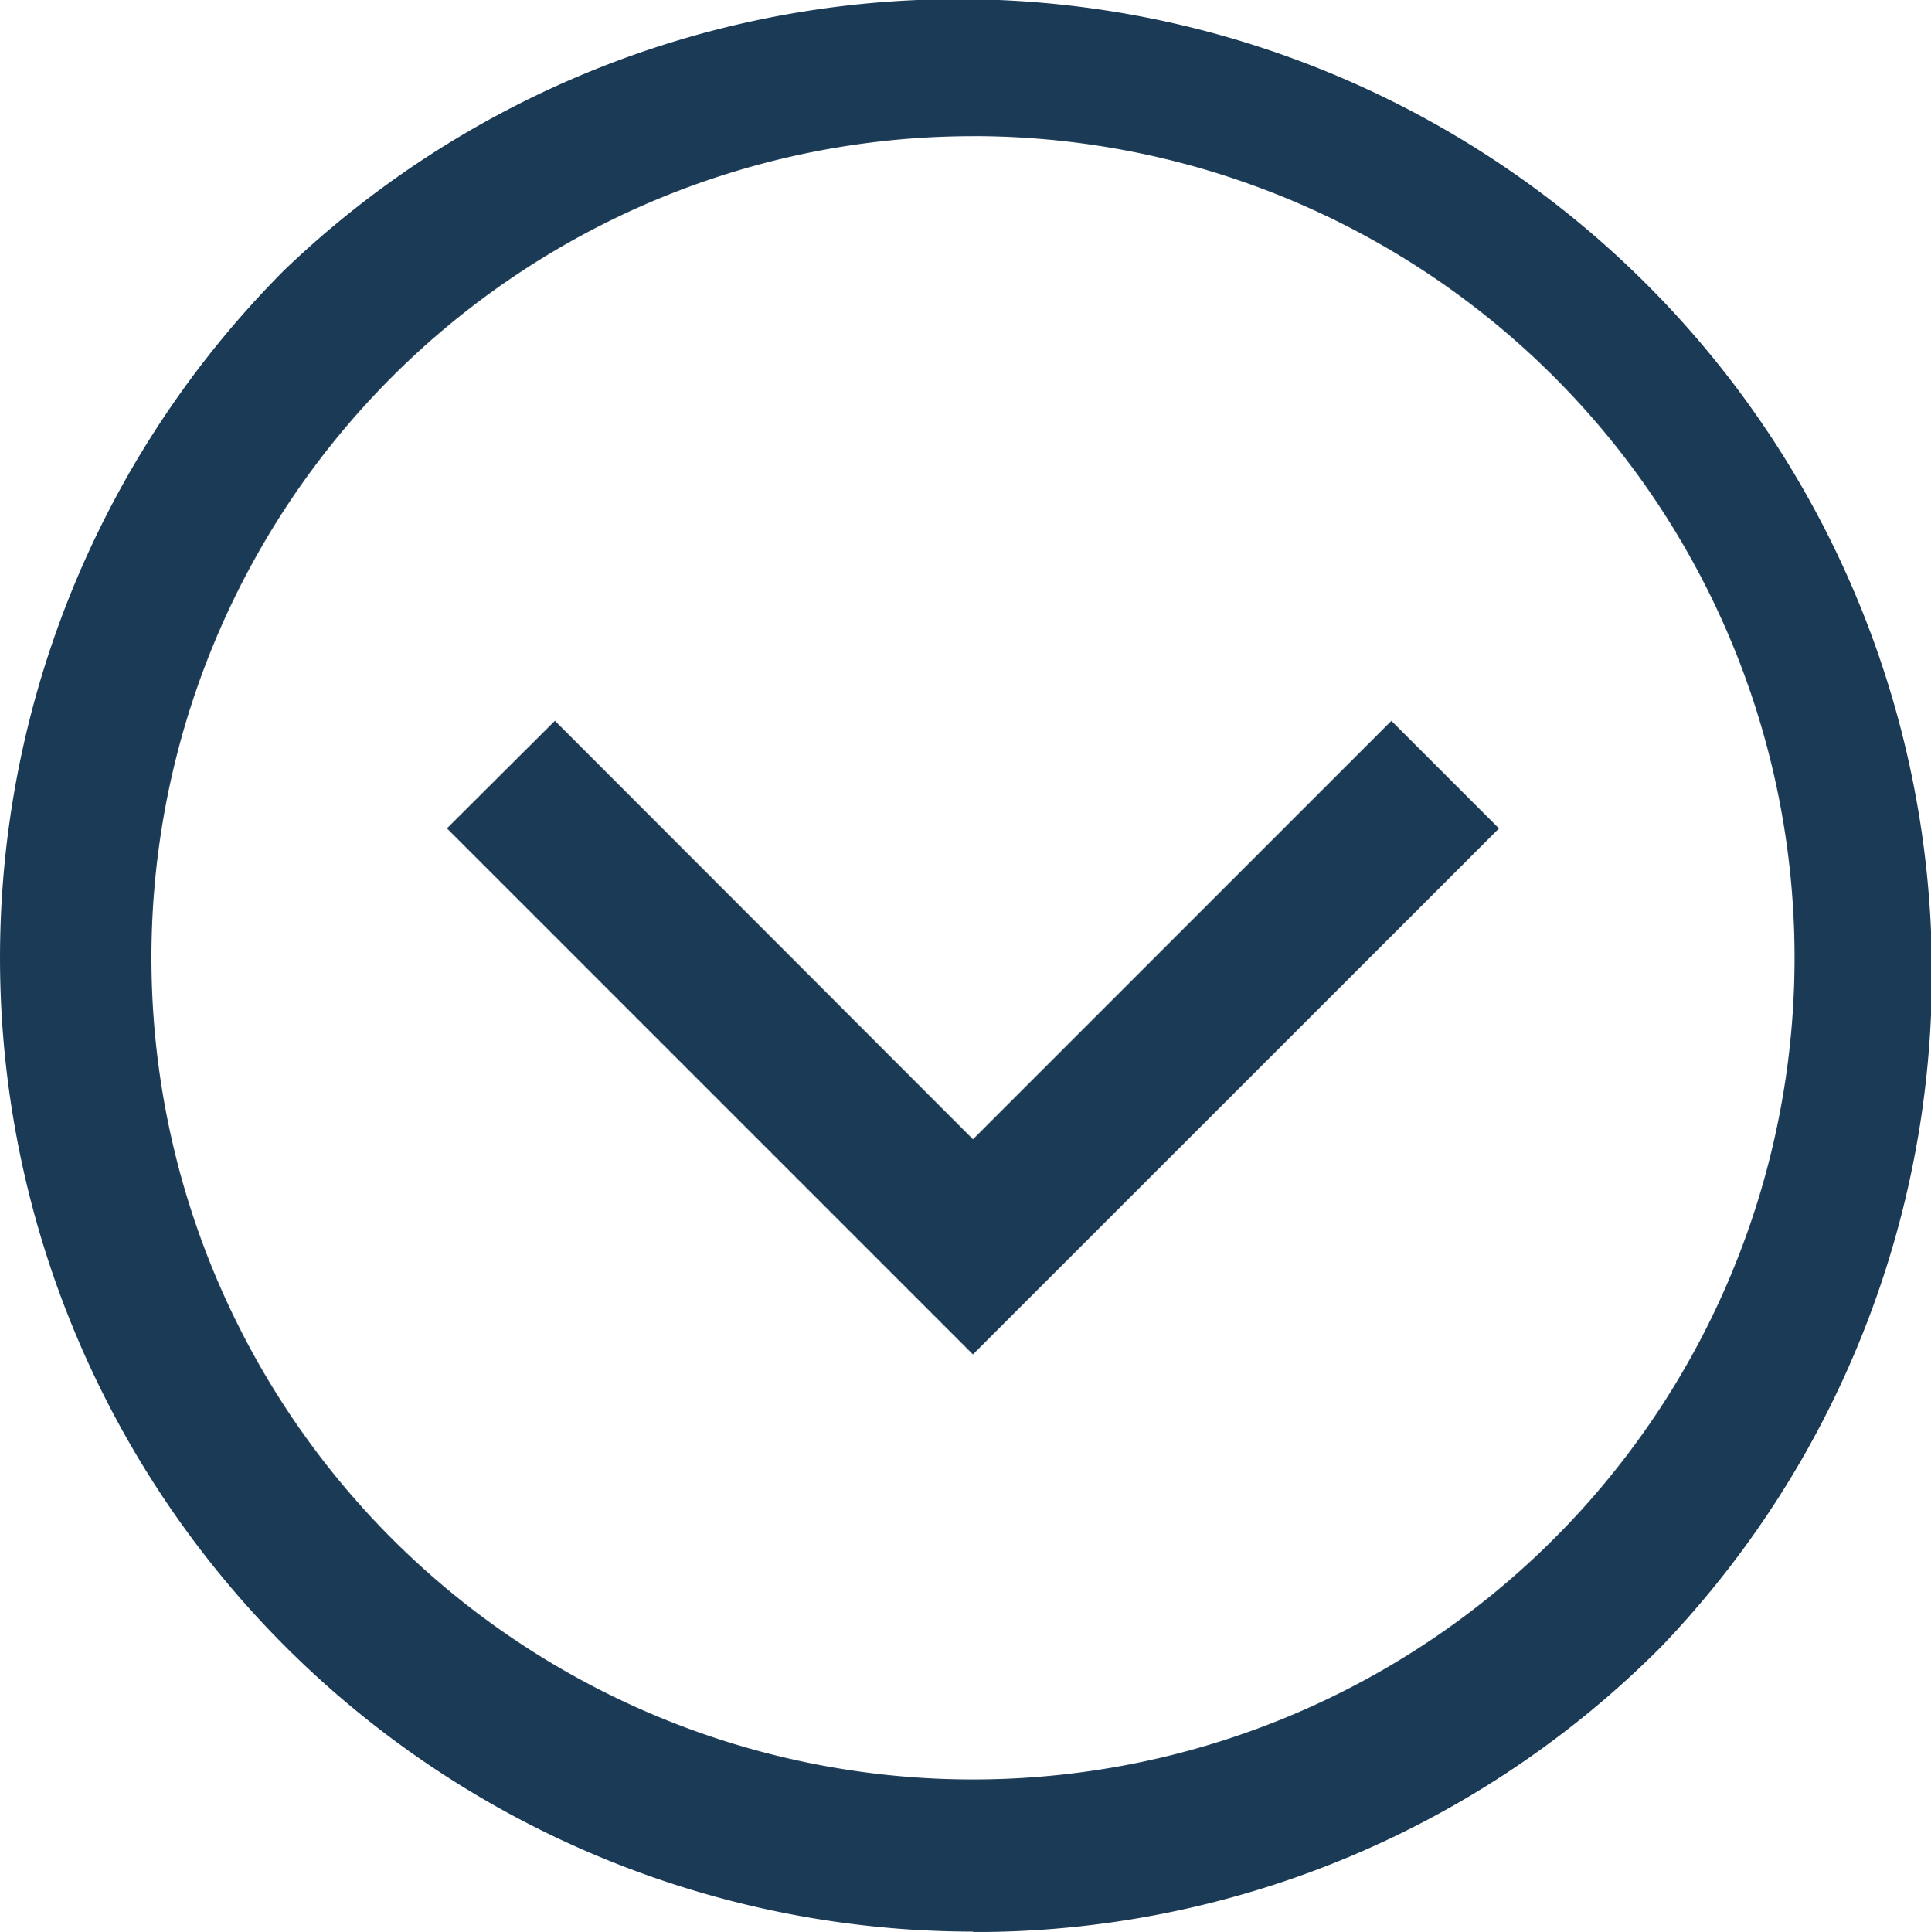 <svg xmlns="http://www.w3.org/2000/svg" width="31.319" height="31.331" viewBox="0 0 31.319 31.331">
  <path id="down-blue" d="M15.781,31.325A15.792,15.792,0,0,1,4.62,4.372,15.792,15.792,0,0,1,26.948,26.7a15.69,15.69,0,0,1-11.167,4.632Zm0-29.117A13.325,13.325,0,1,0,29.106,15.532,13.325,13.325,0,0,0,15.781,2.207Zm8.531,11.227-1.745-1.745-6.786,6.786L9,11.689,7.249,13.434l8.531,8.531Zm0,0" transform="translate(0 0)" fill="#1b3a55"/>
</svg>
